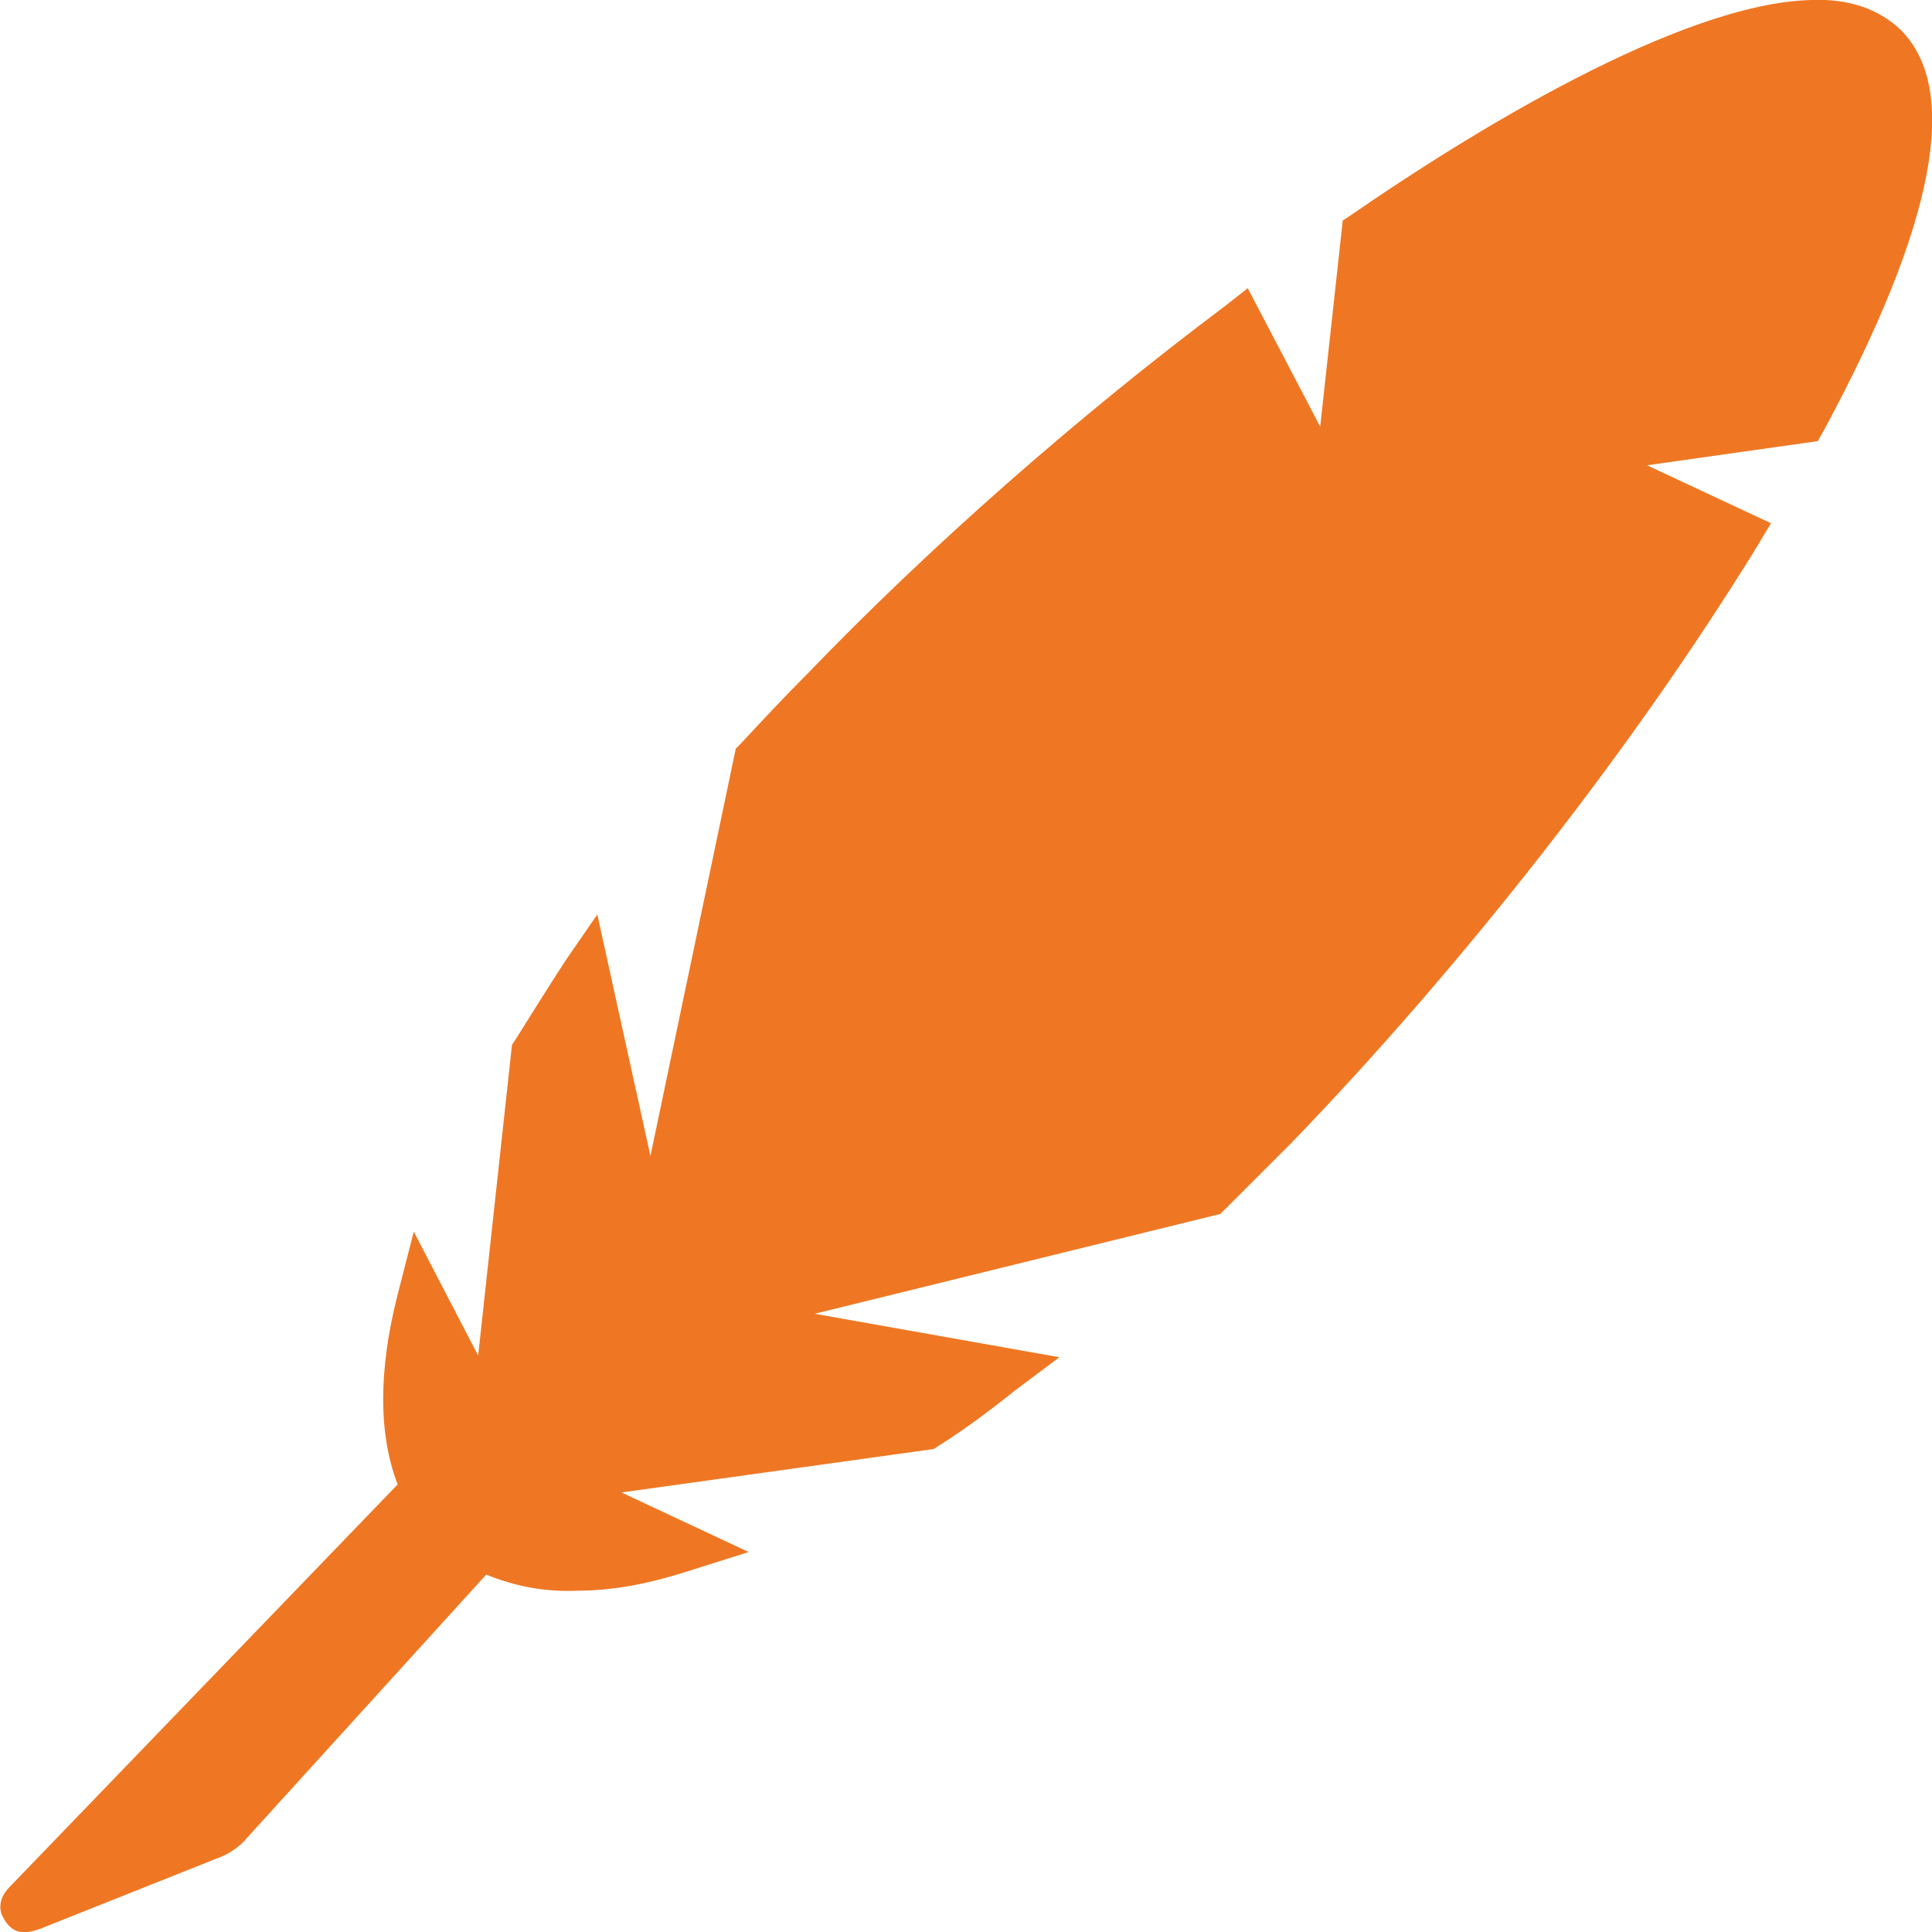 <?xml version="1.0" encoding="utf-8"?>
<!-- Generator: Adobe Illustrator 19.2.1, SVG Export Plug-In . SVG Version: 6.00 Build 0)  -->
<svg version="1.1" id="_x37_2_x5F_ico_x5F_desc" xmlns="http://www.w3.org/2000/svg" xmlns:xlink="http://www.w3.org/1999/xlink"
	 x="0px" y="0px" viewBox="0 0 120 120" style="enable-background:new 0 0 120 120;" xml:space="preserve">
<style type="text/css">
	.st0{fill:#EF7723;}
</style>
<path class="st0" d="M118,1.8c-1.3-1.2-3.1-1.9-5.5-1.8c-8.2,0.2-21.4,8.4-28.5,13.3l-0.6,0.4L82,26.5l-4.5-8.6L76.1,19
	C66.9,25.9,57.7,34,50.1,41.9c-1.4,1.4-2.8,2.9-4.1,4.3l-0.3,0.3l-5.3,25.3l-3.3-15l-2,2.9C34,61.4,33,63,32,64.6l-0.2,0.3
	l-2.1,19.3l-4-7.7l-1,3.9c-1.2,4.7-1.2,8.7,0,11.8l-24.1,25c-0.8,0.8-0.6,1.6-0.4,1.9c0.3,0.6,0.8,1,1.5,0.9c0.2,0,0.5-0.1,0.8-0.2
	l11.3-4.5c0.5-0.2,1.2-0.7,1.5-1.1l14.9-16.4c1.7,0.7,3.6,1.1,5.7,1c0,0,0,0,0,0c2.1,0,4.3-0.4,6.8-1.2l3.8-1.2l-7.9-3.7L58,90
	l0.3-0.2c1.6-1,3.2-2.2,4.7-3.4l2.8-2.1l-15.2-2.7l25.2-6.2l0.3-0.3c1.4-1.4,2.8-2.8,4.2-4.2c10.6-11,21.1-24.4,28.8-36.9l0.9-1.5
	l-7.7-3.6l10.6-1.5l0.4-0.7C120.2,13.9,121.8,5.5,118,1.8z"/>
</svg>
